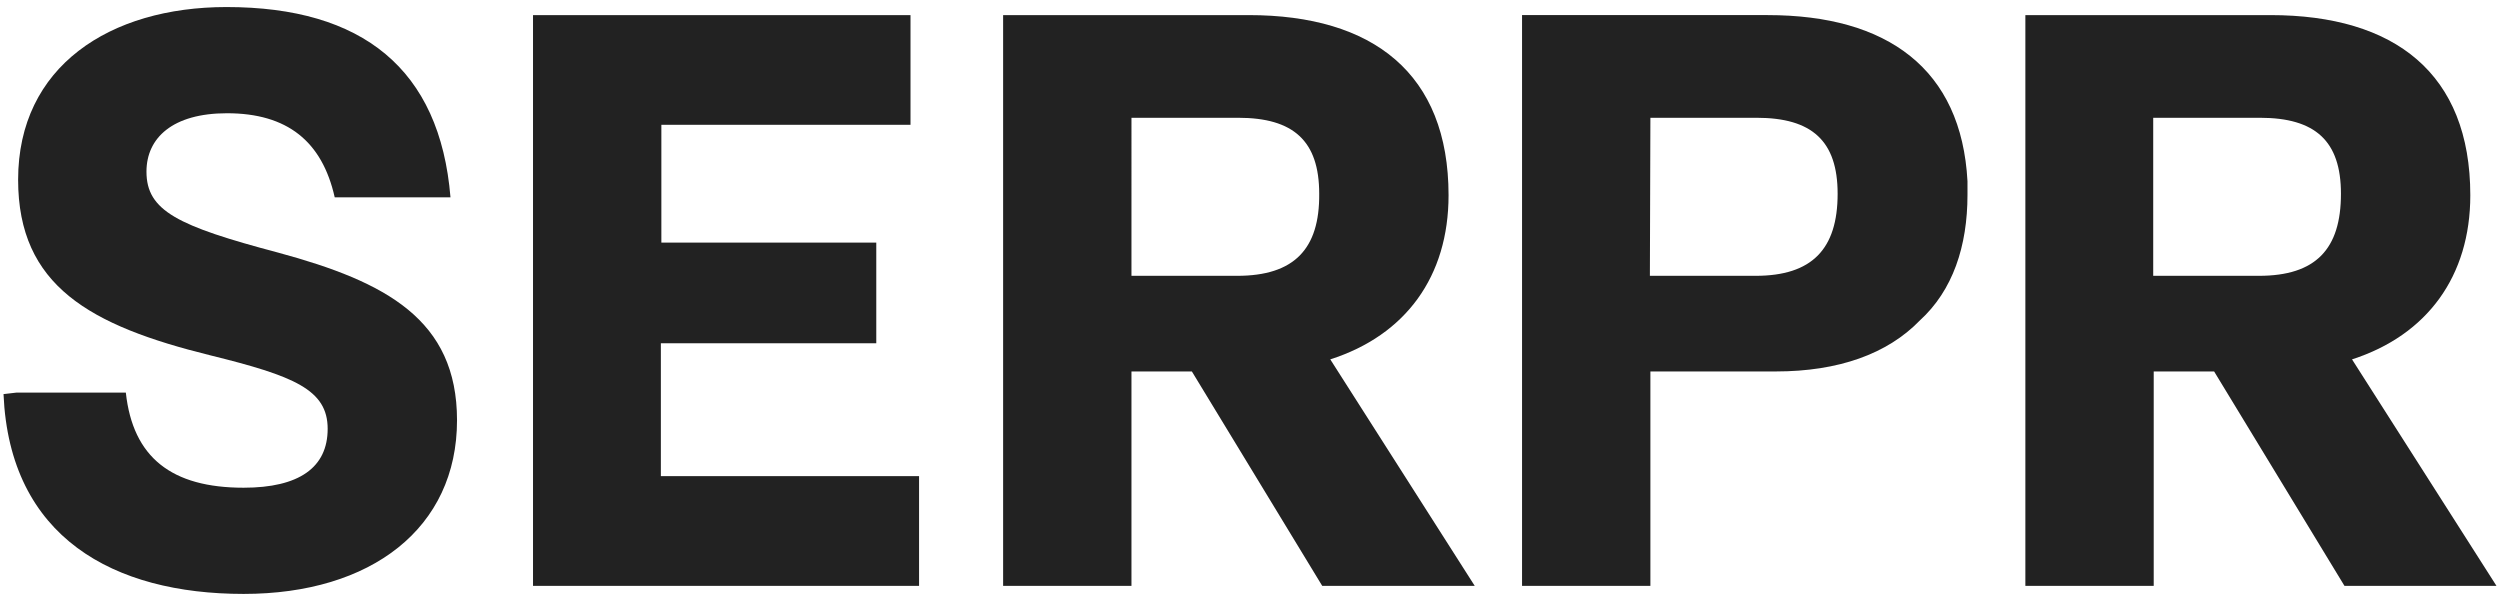 <?xml version="1.0" encoding="utf-8"?>
<!-- Generator: Adobe Illustrator 26.4.1, SVG Export Plug-In . SVG Version: 6.00 Build 0)  -->
<svg version="1.1" id="Layer_1" xmlns="http://www.w3.org/2000/svg" xmlns:xlink="http://www.w3.org/1999/xlink" x="0px" y="0px"
	 viewBox="0 0 496.7 119.4" style="enable-background:new 0 0 496.7 119.4;" xml:space="preserve">
<style type="text/css">
	.st0{fill:#222222;}
</style>
<g id="Group_773">
	<path id="Path_929" class="st0" d="M131.4,68.2h42.7v-20h-42.7V24.8h49.5V3h-75v113.4h76.7V94.6h-51.3V68.2z"/>
	<path id="Path_930" class="st0" d="M45,1.4C21.8,1.4,3.6,13.2,3.6,35.7c0,21.1,14.3,29,38.2,34.9c16.6,4.1,23.3,6.8,23.3,14.6
		c0,7.7-5.7,11.7-16.7,11.7c-14.3,0-22-6-23.4-18.9H3.3l-2.6,0.3C1.9,106.8,22.6,118,48.4,118c25.4,0,42.4-13.1,42.4-34.5
		c0-20-14.1-27.5-35.5-33.3c-20-5.3-26.2-8.3-26.2-16.1c0-6.7,5.2-11.6,16-11.6c12,0,18.9,5.6,21.4,16.7h23C87.4,13.7,72,1.4,45,1.4
		z"/>
	<path id="Path_931" class="st0" d="M467.3,71.4c14.9-4.8,23.5-16.5,23.5-32.6c0-24.2-15-35.8-39.7-35.8h-48.7v113.4h25.5V73.8h12
		l25.9,42.6H496L467.3,71.4z M448.8,54.8h-21V23.4H449c11,0,16.1,4.6,16.1,15.1C465.1,49.5,460.1,54.8,448.8,54.8z"/>
	<path id="Path_932" class="st0" d="M390.9,36L390.9,36c-1.2-22.3-15.9-33-39.7-33h-48.8v113.4h25.5V73.8h24.9
		c12.5,0,22.2-3.5,28.6-10.1c6.6-6,9.5-14.8,9.5-25c0-0.4,0-0.9,0-1.3S390.9,36.5,390.9,36z M327.9,23.4H349
		c11,0,16.1,4.6,16.1,15.1c0,11-5.1,16.3-16.3,16.3h-21L327.9,23.4z"/>
	<path id="Path_933" class="st0" d="M287.8,38.8c0-24.2-15-35.8-39.7-35.8h-48.8v113.4h25.5V73.8h12l25.9,42.6H293l-28.7-45
		C279.3,66.6,287.8,54.9,287.8,38.8z M245.8,54.8h-21V23.4H246c11,0,16.1,4.6,16.1,15.1C262.2,49.5,257.1,54.8,245.8,54.8
		L245.8,54.8z"/>
	<path id="Path_934" class="st0" d="M375.9,67.5"/>
</g>
</svg>
